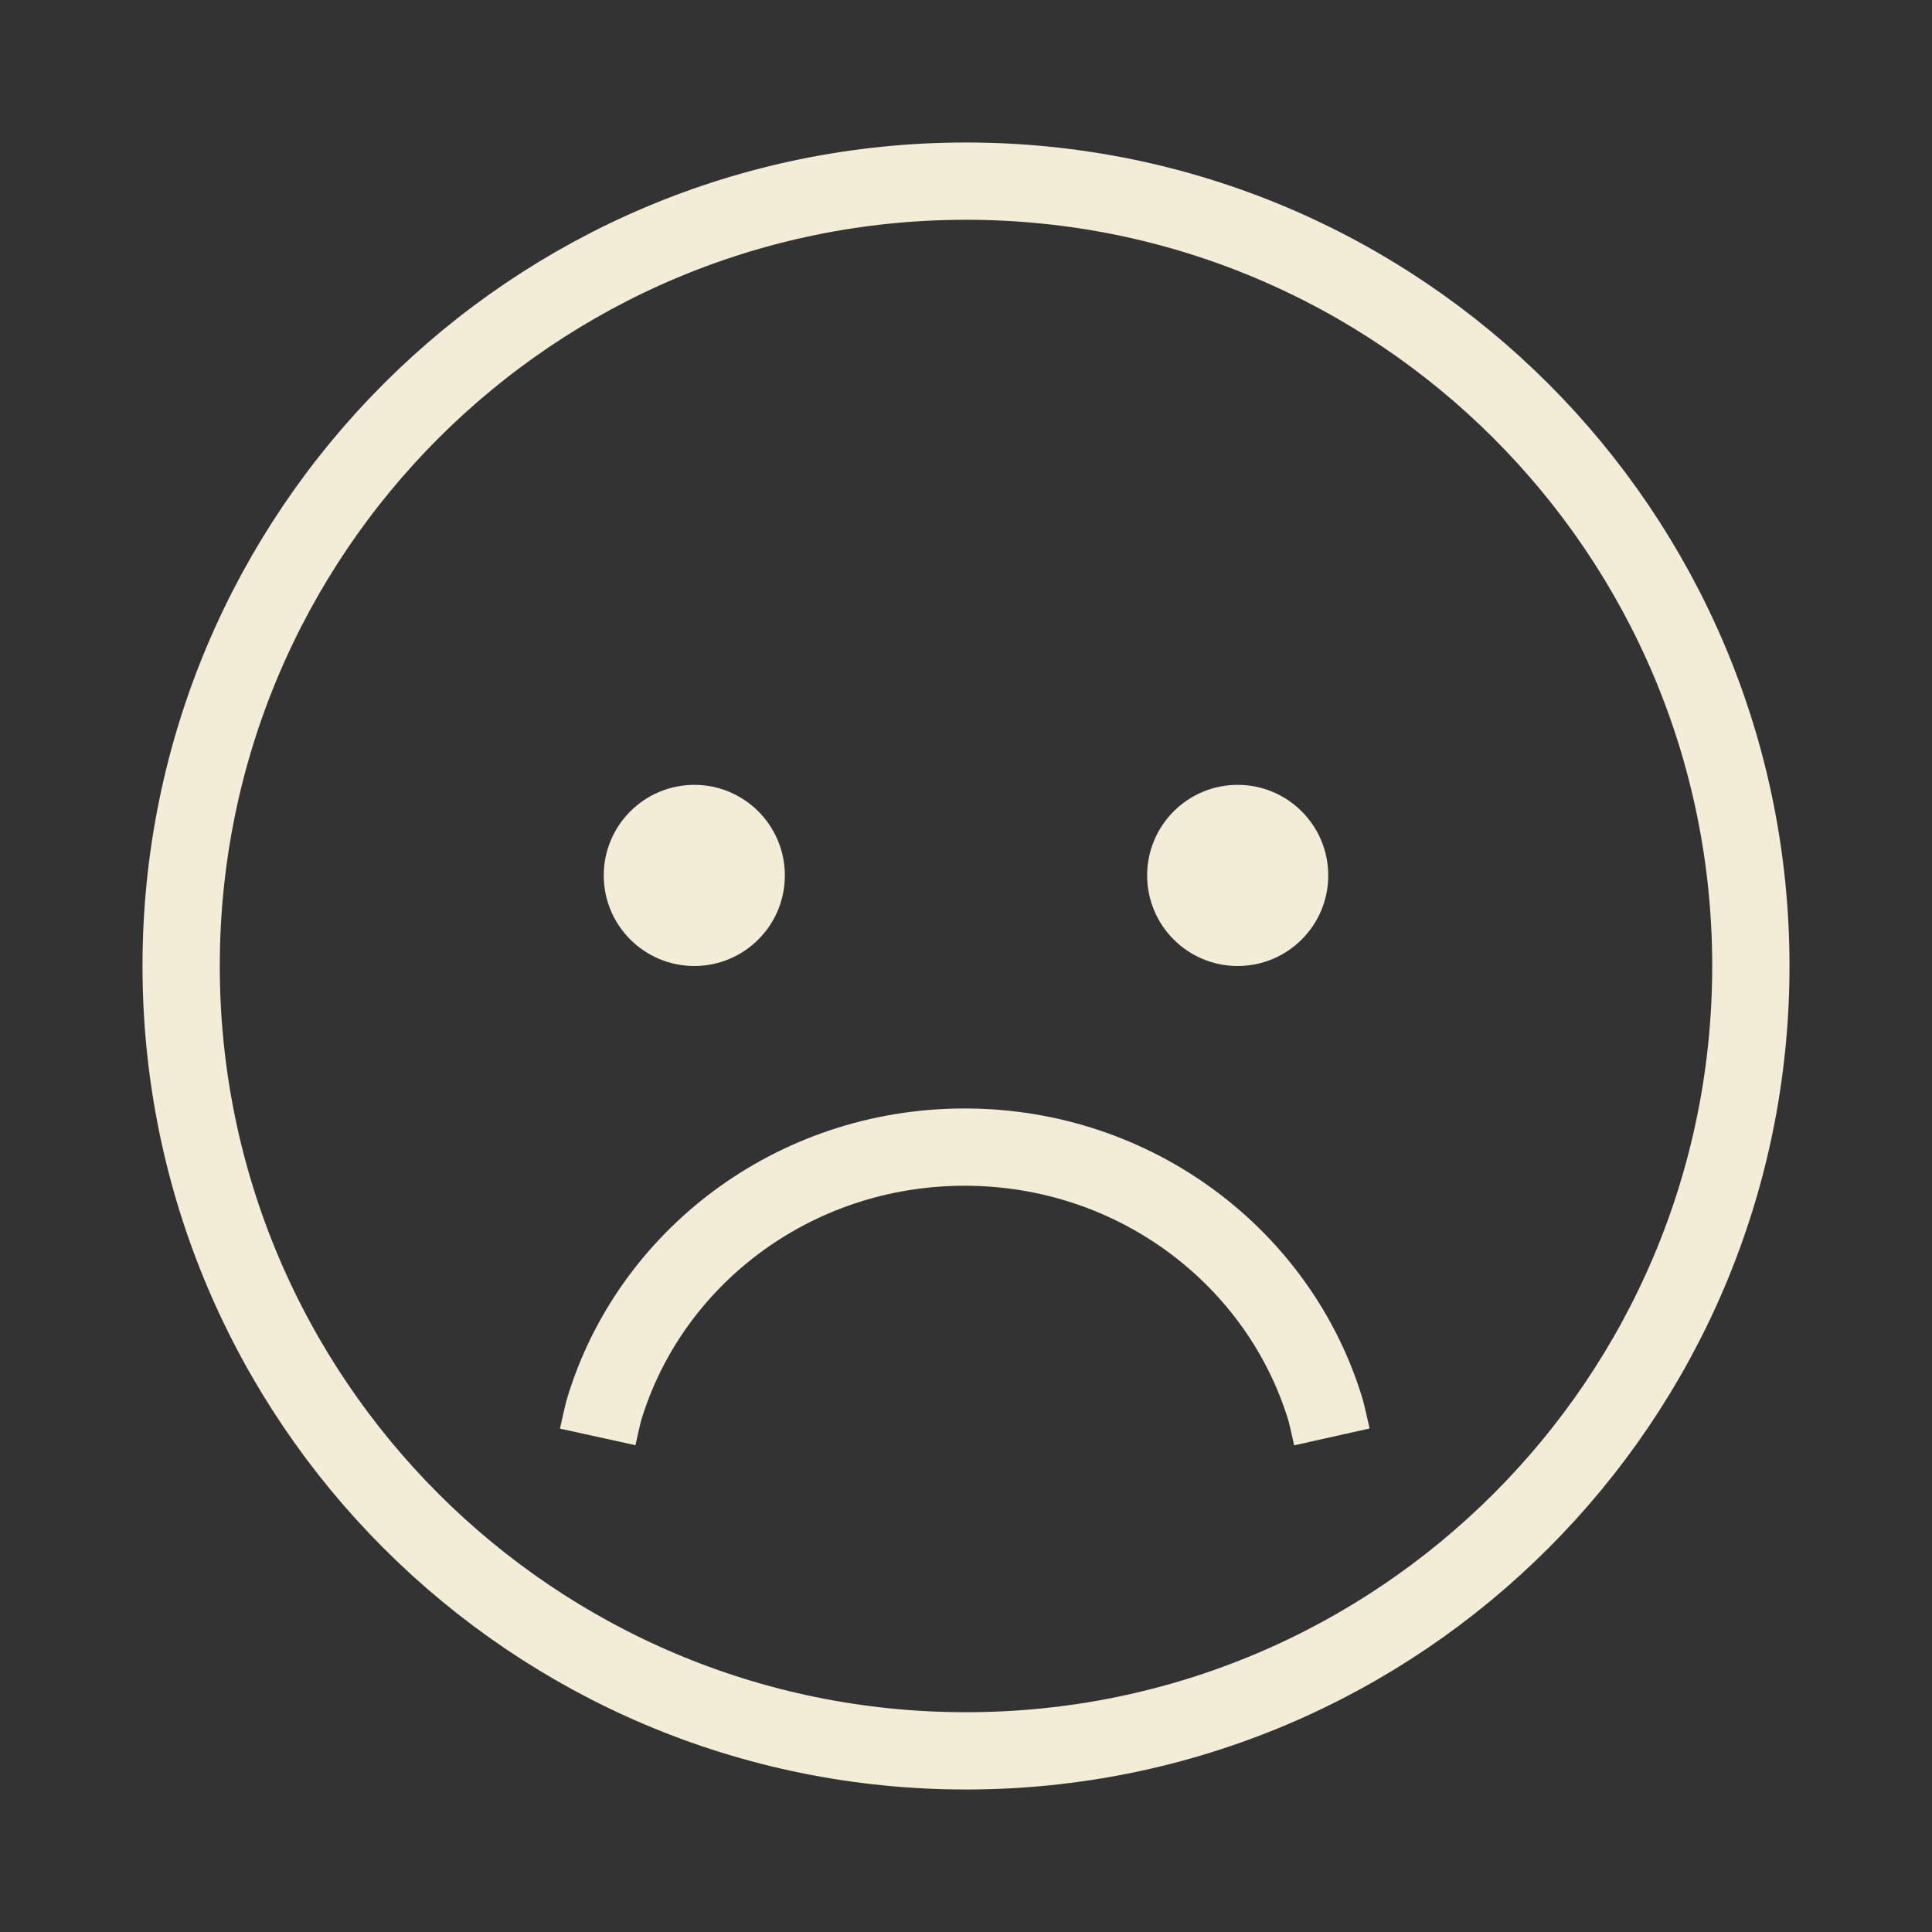 <?xml version="1.0" encoding="UTF-8"?> <svg xmlns="http://www.w3.org/2000/svg" width="50" height="50" viewBox="0 0 50 50" fill="none"><rect x="0" y="0" width="50" height="50" fill="#333333" stroke="none"/> <path d="M17.969 25C19.263 25 20.312 23.951 20.312 22.656C20.312 21.362 19.263 20.312 17.969 20.312C16.674 20.312 15.625 21.362 15.625 22.656C15.625 23.951 16.674 25 17.969 25Z" fill="#F3ECD7"></path> <path d="M34.469 37.187C34.469 37.187 34.343 36.623 34.31 36.506C33.13 32.571 29.399 29.687 24.964 29.687C20.528 29.687 16.797 32.571 15.626 36.506C15.593 36.623 15.469 37.187 15.469 37.187" stroke="#F3ECD7" stroke-width="2"></path> <path d="M32.031 25C33.326 25 34.375 23.951 34.375 22.656C34.375 21.362 33.326 20.312 32.031 20.312C30.737 20.312 29.688 21.362 29.688 22.656C29.688 23.951 30.737 25 32.031 25Z" fill="#F3ECD7"></path> <path d="M25 45.312C36.218 45.312 45.312 36.218 45.312 25C45.312 13.782 36.218 4.688 25 4.688C13.782 4.688 4.688 13.782 4.688 25C4.688 36.218 13.782 45.312 25 45.312Z" stroke="#F3ECD7" stroke-width="2" stroke-miterlimit="10"></path> </svg> 